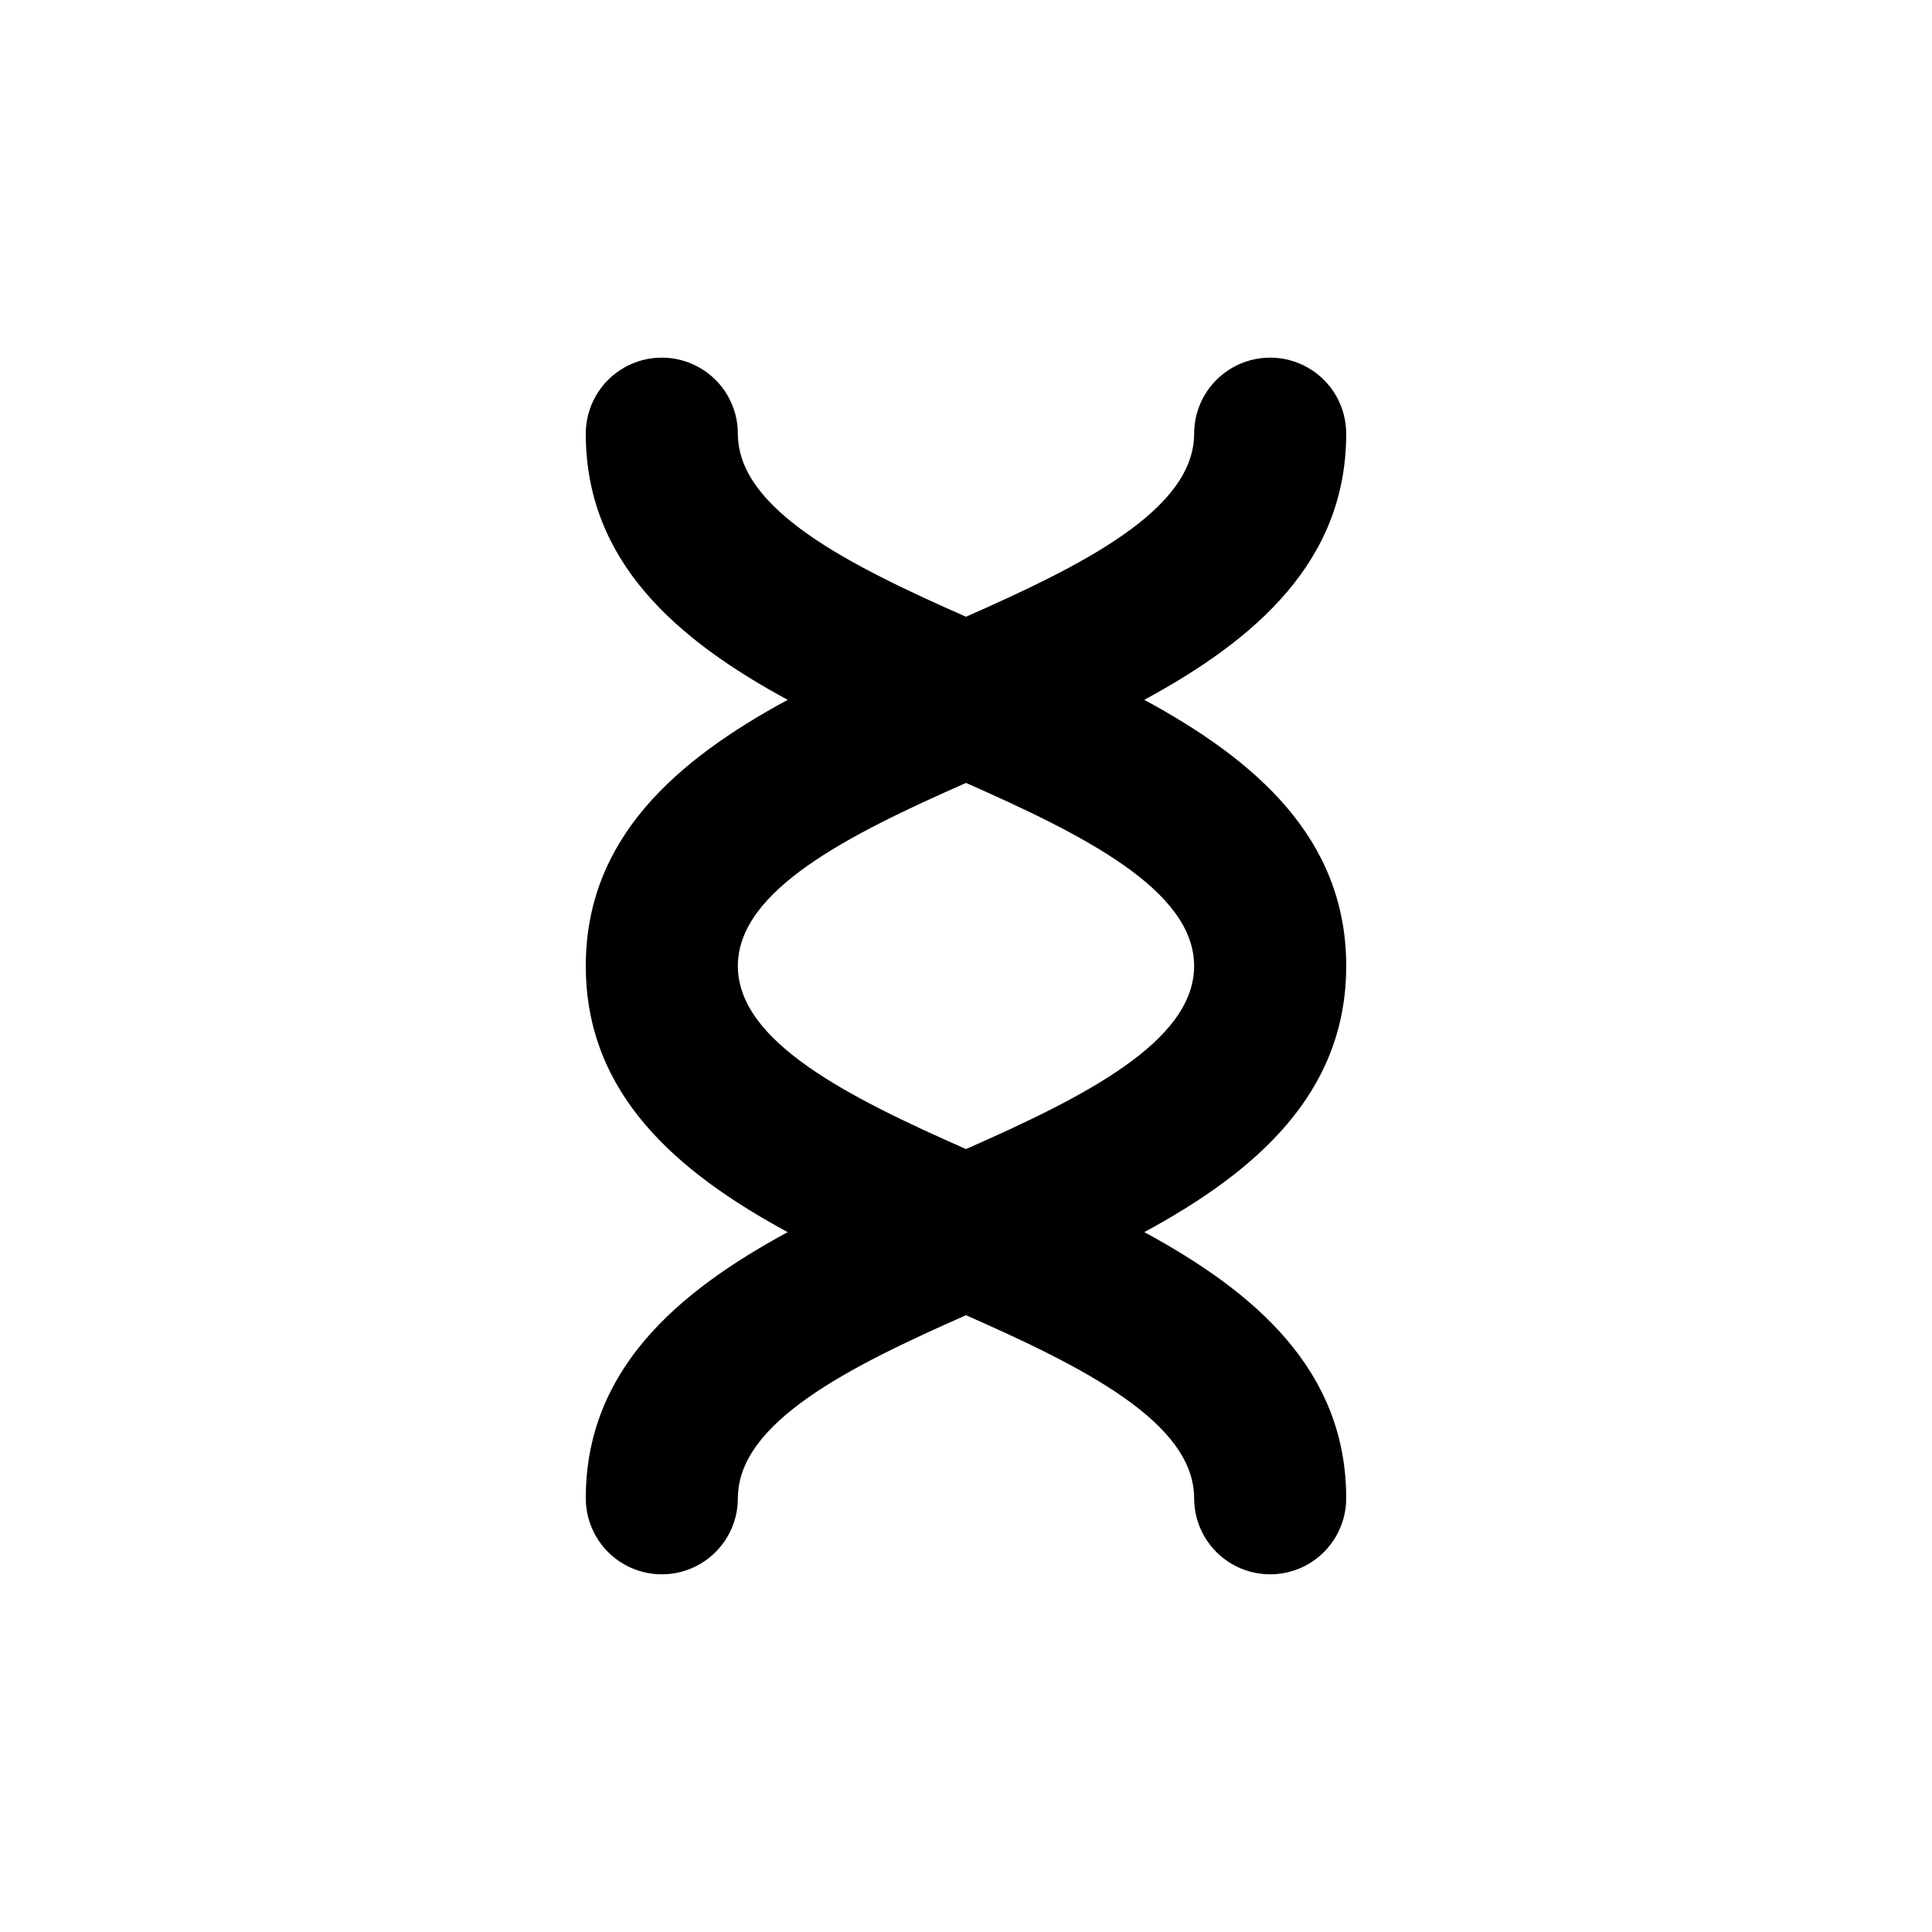 <?xml version="1.0" encoding="UTF-8"?>
<!-- Uploaded to: ICON Repo, www.svgrepo.com, Generator: ICON Repo Mixer Tools -->
<svg fill="#000000" width="800px" height="800px" version="1.1" viewBox="144 144 512 512" xmlns="http://www.w3.org/2000/svg">
 <path d="m500.76 258.93c0-7.203-3.844-13.855-10.078-17.453-6.234-3.602-13.918-3.602-20.152 0-6.234 3.598-10.074 10.25-10.074 17.453 0 20.152-29.523 34.863-60.457 48.516-30.934-13.652-60.457-28.363-60.457-48.516 0-7.203-3.844-13.855-10.078-17.453-6.234-3.602-13.918-3.602-20.152 0-6.234 3.598-10.074 10.25-10.074 17.453 0 33.906 24.133 54.613 53.504 70.535-29.375 15.918-53.504 36.625-53.504 70.531s24.133 54.613 53.504 70.535c-29.375 15.918-53.504 36.625-53.504 70.531 0 7.199 3.84 13.852 10.074 17.453 6.234 3.598 13.918 3.598 20.152 0 6.234-3.602 10.078-10.254 10.078-17.453 0-20.152 29.523-34.863 60.457-48.516 30.934 13.652 60.457 28.363 60.457 48.516 0 7.199 3.84 13.852 10.074 17.453 6.234 3.598 13.918 3.598 20.152 0 6.234-3.602 10.078-10.254 10.078-17.453 0-33.906-24.133-54.613-53.504-70.535 29.371-15.918 53.504-36.625 53.504-70.531s-24.133-54.613-53.508-70.535c29.375-15.922 53.508-36.625 53.508-70.531zm-40.305 141.07c0 20.152-29.523 34.863-60.457 48.516-30.934-13.652-60.457-28.363-60.457-48.516s29.523-34.863 60.457-48.516c30.934 13.652 60.457 28.363 60.457 48.516z"/>
</svg>